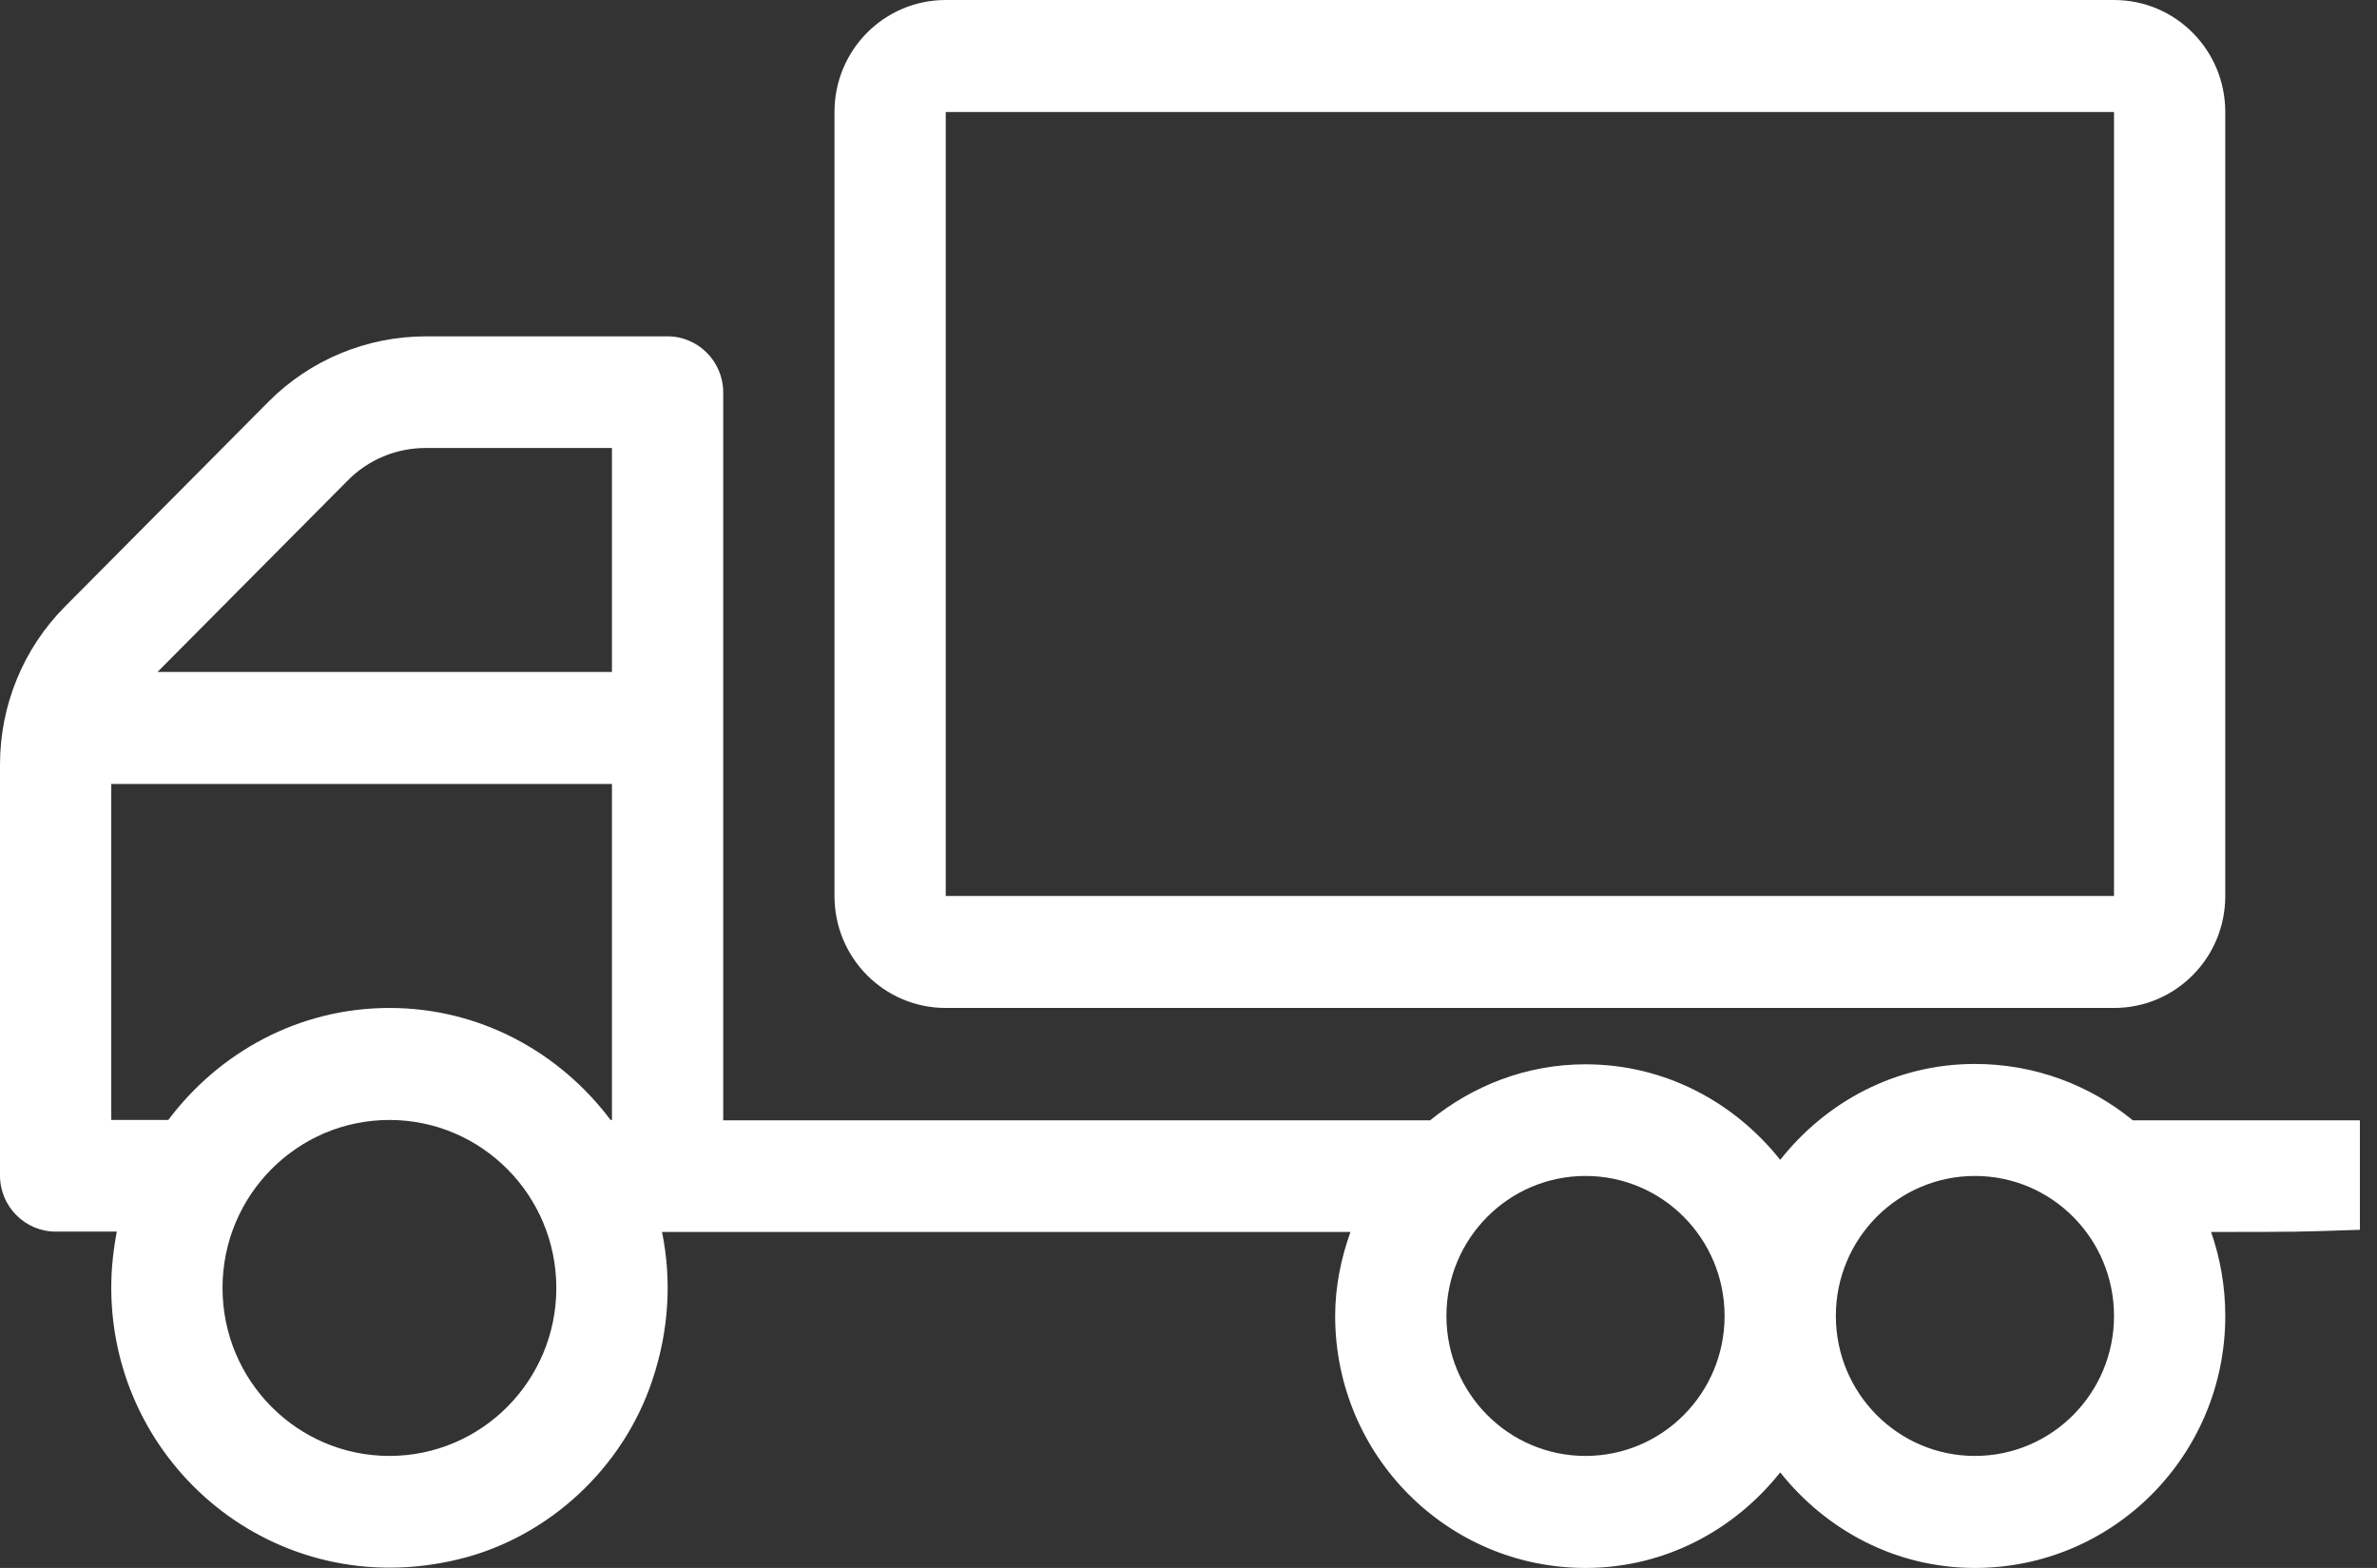 <svg width="94" height="62" viewBox="0 0 94 62" fill="none" xmlns="http://www.w3.org/2000/svg">
<rect x="0" y="0" width="94" height="62" fill="#333333" stroke="none"/>
<path d="M83.6 39.857H37.4C34.966 39.857 33 37.878 33 35.429V4.429C33 1.979 34.966 0 37.4 0H83.6C86.034 0 88 1.979 88 4.429V35.429C88 37.878 86.034 39.857 83.6 39.857ZM83.6 4.429H37.4V35.429H83.6V4.429ZM2.571 23.983L10.615 15.887C12.265 14.227 14.506 13.3 16.844 13.3H26.4C27.61 13.3 28.6 14.296 28.6 15.514V44.3H56.554C58.245 42.929 60.363 42.085 62.7 42.085C65.835 42.085 68.585 43.58 70.4 45.863C72.215 43.566 74.965 42.071 78.1 42.071C80.469 42.071 82.641 42.906 84.344 44.3C90.044 44.3 93.324 44.3 93.324 44.3C93.324 46.464 93.324 46.464 93.324 46.464C93.324 46.464 93.324 46.464 93.324 48.629C90.796 48.714 90.893 48.714 87.438 48.714C87.802 49.753 88 50.871 88 52.036C88 57.544 83.573 62 78.1 62C74.965 62 72.215 60.505 70.4 58.222C68.585 60.505 65.835 62 62.7 62C57.228 62 52.8 57.544 52.8 52.036C52.8 50.859 53.034 49.752 53.405 48.714H26.18C26.551 50.541 26.483 52.534 25.795 54.582C24.64 58.056 21.684 60.796 18.15 61.654C10.89 63.425 4.4 57.931 4.4 50.915C4.4 50.154 4.483 49.42 4.62 48.7H2.2C0.99 48.7 4.57764e-05 47.704 4.57764e-05 46.486V30.239C4.57764e-05 27.886 0.921 25.644 2.571 23.983ZM78.1 57.571C81.139 57.571 83.6 55.094 83.6 52.036C83.6 48.977 81.139 46.5 78.1 46.5C75.061 46.5 72.6 48.977 72.6 52.036C72.6 55.094 75.061 57.571 78.1 57.571ZM62.7 57.571C65.739 57.571 68.2 55.094 68.2 52.036C68.2 48.977 65.739 46.5 62.7 46.5C59.661 46.5 57.2 48.977 57.2 52.036C57.2 55.094 59.661 57.571 62.7 57.571ZM24.2 17.714H16.844C15.675 17.714 14.561 18.171 13.736 19.015L6.229 26.571H24.2V17.714ZM15.4 57.571C19.044 57.571 22 54.596 22 50.929C22 47.261 19.044 44.286 15.4 44.286C11.756 44.286 8.8 47.261 8.8 50.929C8.8 54.596 11.756 57.571 15.4 57.571ZM4.4 44.286H6.655C8.663 41.615 11.811 39.857 15.4 39.857C18.989 39.857 22.138 41.615 24.145 44.286H24.2V31H4.4V44.286Z" fill="white"/>
</svg>
